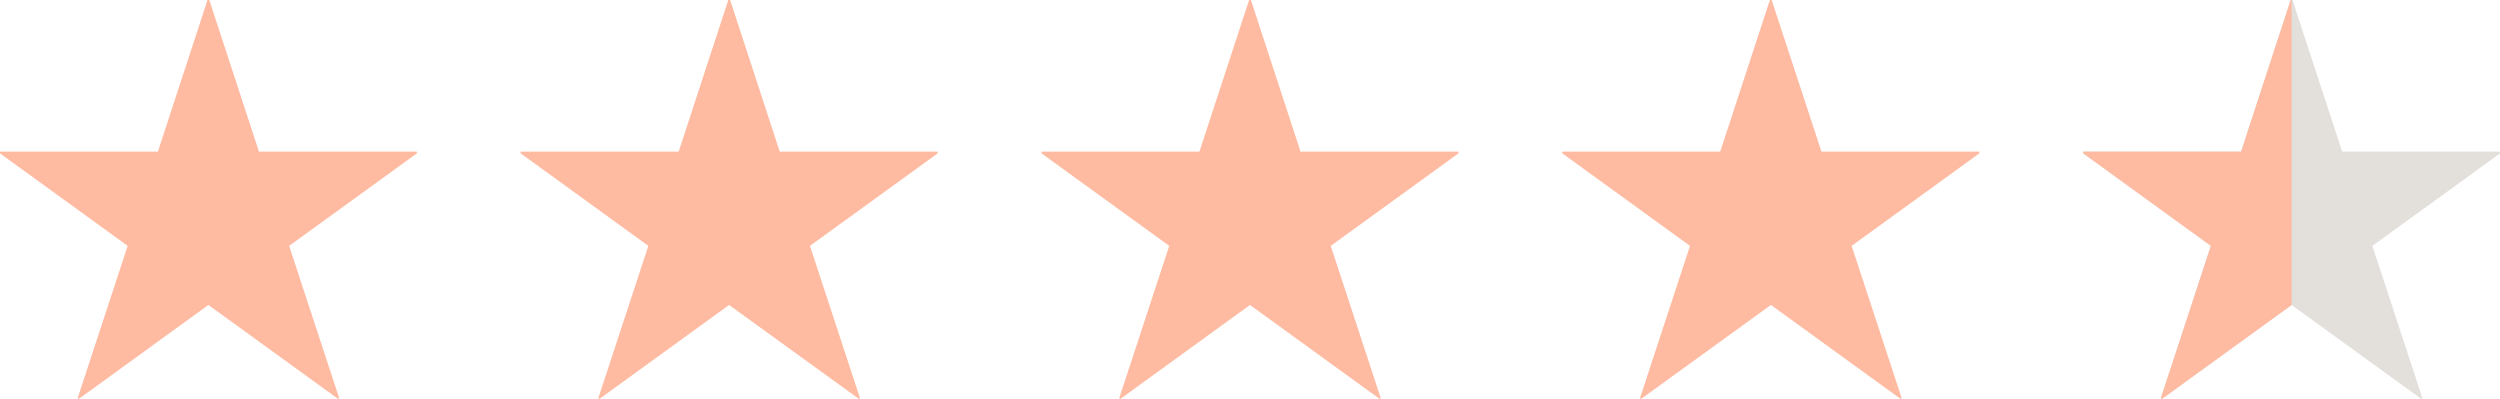 <svg xmlns="http://www.w3.org/2000/svg" width="92.163" height="14.702" viewBox="0 0 92.163 14.702">
  <g id="グループ_174" data-name="グループ 174" transform="translate(0)">
    <g id="グループ_175" data-name="グループ 175" transform="translate(0 0)">
      <path id="パス_187" data-name="パス 187" d="M7.65,0,5.821,5.588H0v.067L4.706,9.064,2.86,14.685l.05.017,4.773-3.459L12.456,14.7l.05-.017L10.66,9.064l4.707-3.409V5.588H9.546L7.716,0Z" transform="translate(0 0)" fill="#ffbba2"/>
      <path id="パス_188" data-name="パス 188" d="M76.754,0,74.925,5.588H69.1v.067l4.706,3.409-1.846,5.621.05.017,4.773-3.459L81.561,14.7l.05-.017L79.764,9.064l4.707-3.409V5.588H78.65L76.821,0Z" transform="translate(-49.905 0)" fill="#ffbba2"/>
      <path id="パス_189" data-name="パス 189" d="M145.857,0l-1.83,5.588h-5.821v.067l4.707,3.409-1.846,5.621.05.017,4.773-3.459,4.773,3.459.05-.017-1.846-5.621,4.707-3.409V5.588h-5.821L145.924,0Z" transform="translate(-99.809 0)" fill="#ffbba2"/>
      <path id="パス_190" data-name="パス 190" d="M214.962,0l-1.83,5.588h-5.821v.067l4.706,3.409-1.846,5.621.05.017L215,11.242l4.773,3.459.05-.017-1.846-5.621,4.707-3.409V5.588h-5.821L215.028,0Z" transform="translate(-149.715 0)" fill="#ffbba2"/>
      <path id="パス_191" data-name="パス 191" d="M284.066,0l-1.829,5.588h-5.82v.067l4.706,3.409-1.846,5.621.05.017,4.773-3.459,4.773,3.459.05-.017-1.846-5.621,4.707-3.409V5.588h-5.821L284.132,0Z" transform="translate(-199.619 0)" fill="#e3e0dc"/>
    </g>
    <path id="パス_192" data-name="パス 192" d="M284.066,0l-1.829,5.588h-5.82v.067l4.706,3.409-1.846,5.621.05.017,4.773-3.459V0Z" transform="translate(-199.619 0)" fill="#ffbba2"/>
  </g>
</svg>
